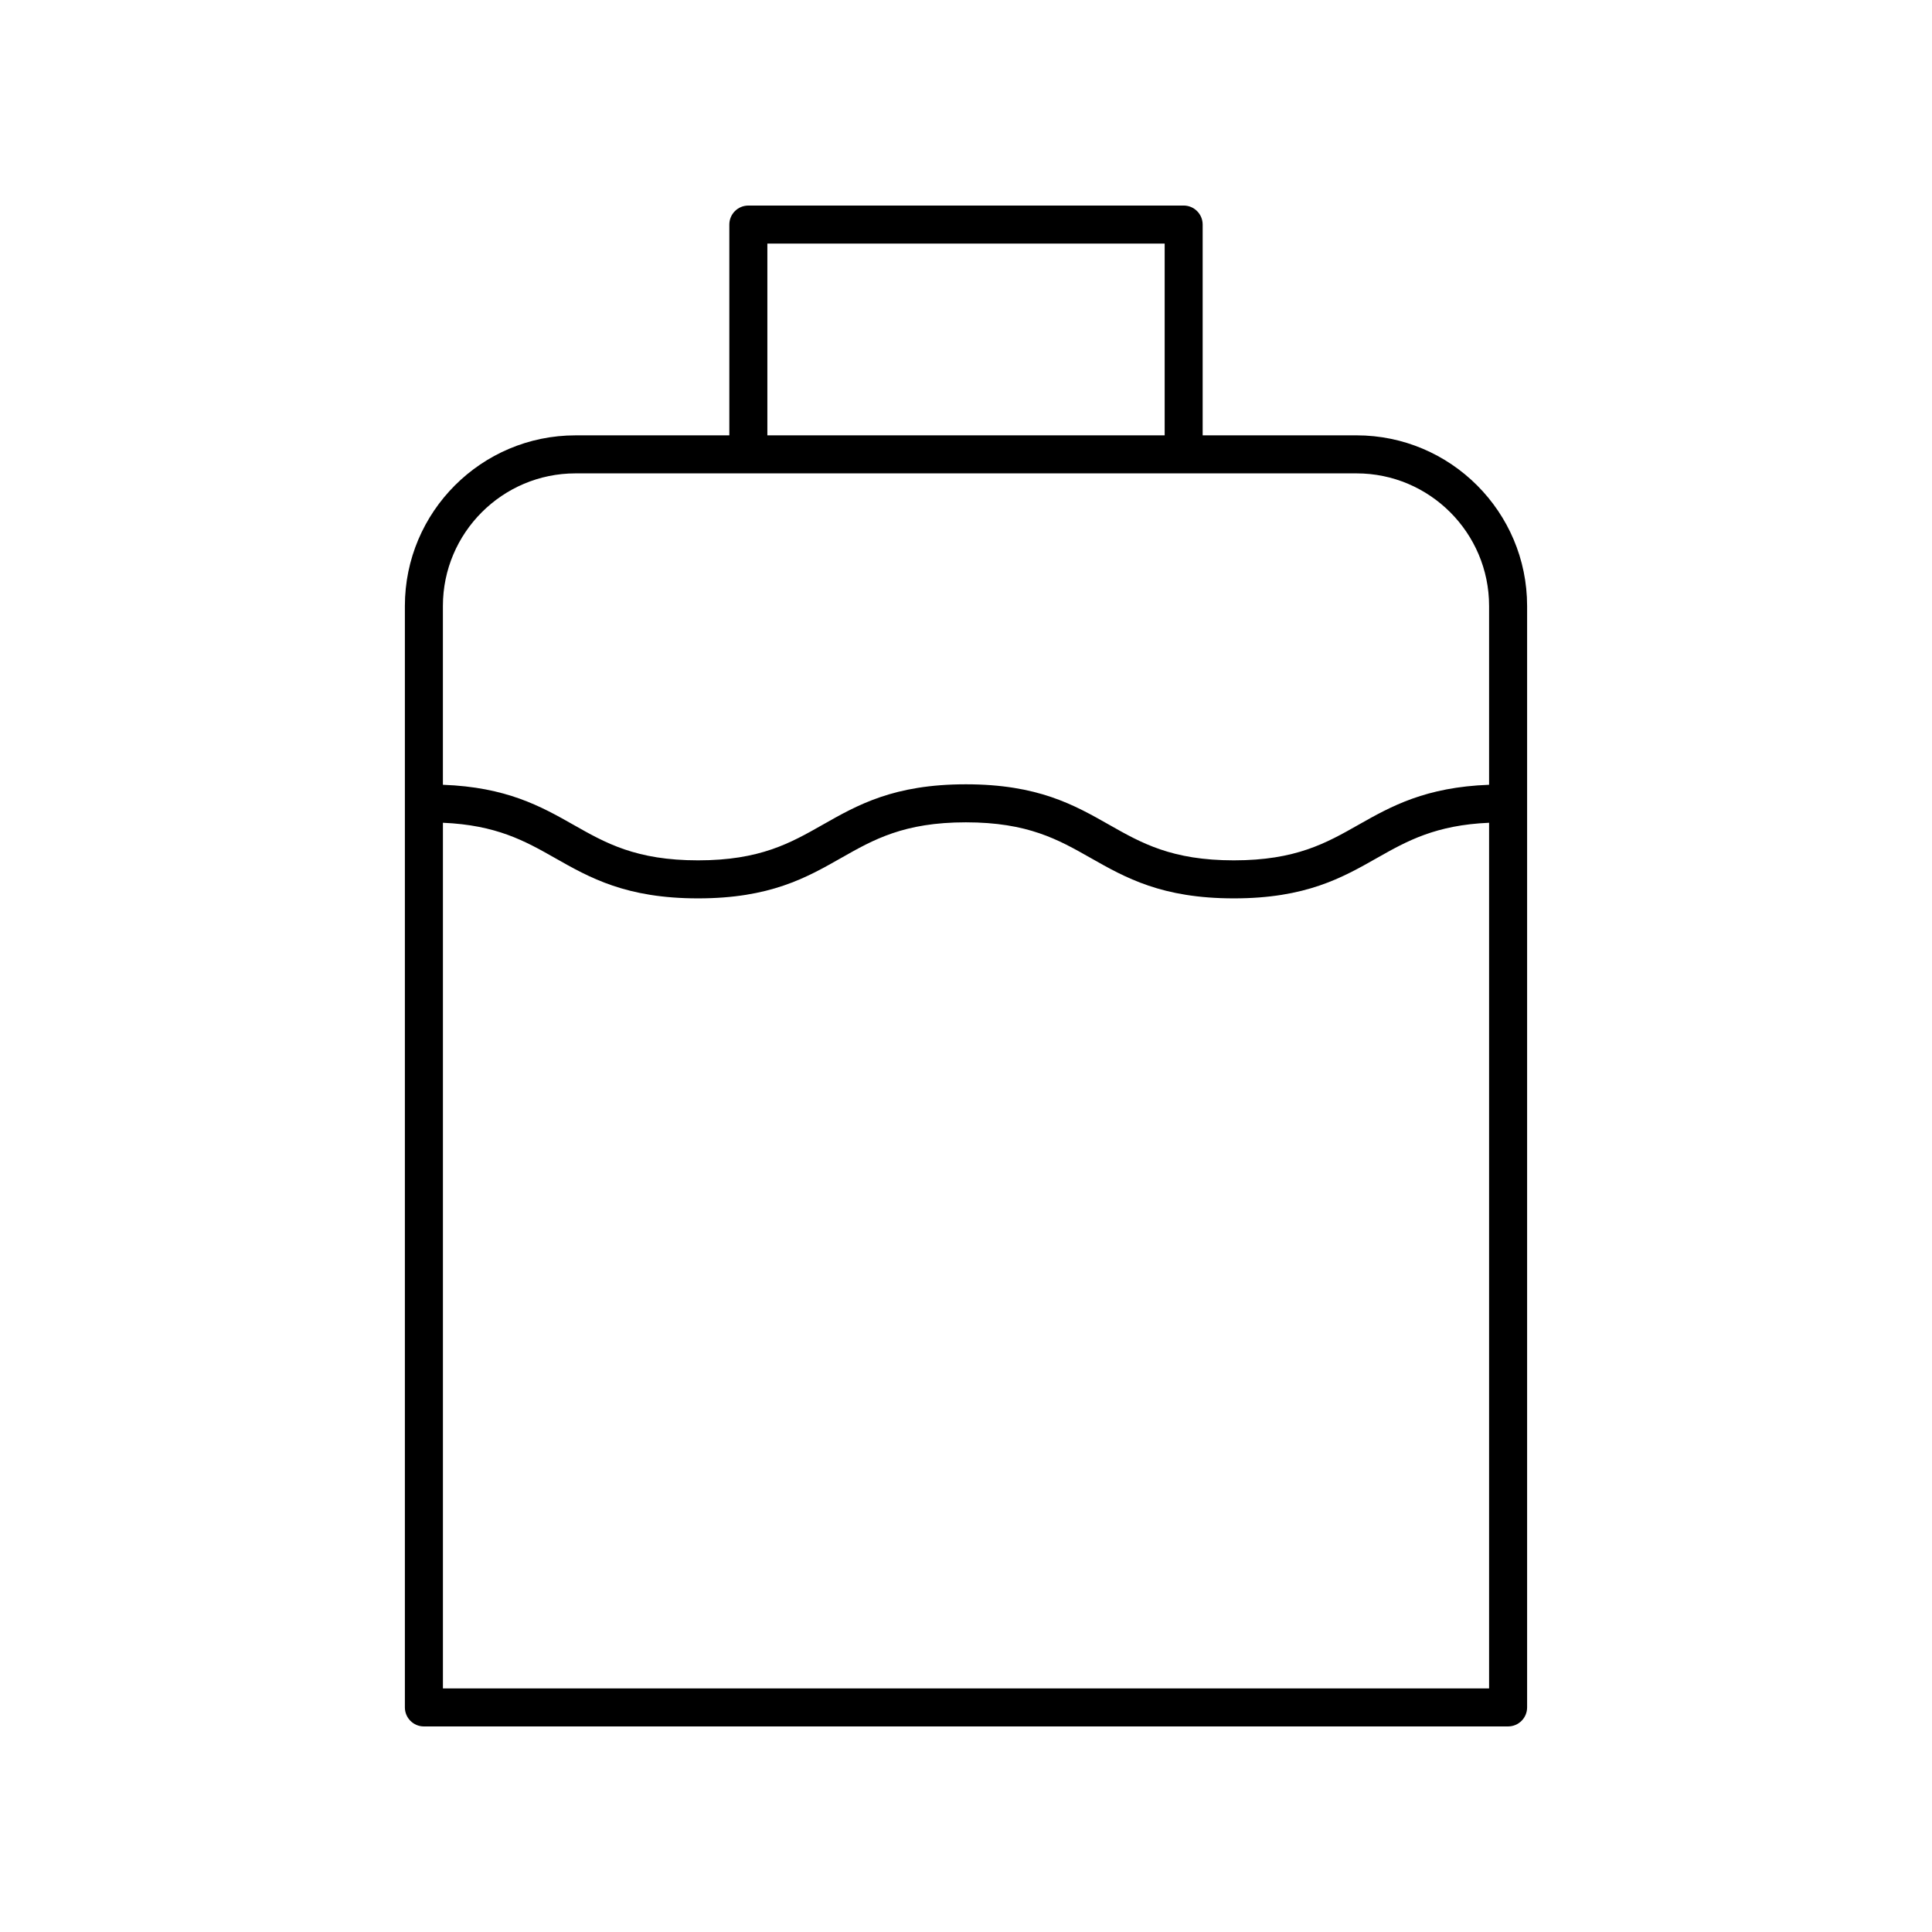 <?xml version="1.0" encoding="UTF-8"?>
<!-- Uploaded to: SVG Repo, www.svgrepo.com, Generator: SVG Repo Mixer Tools -->
<svg fill="#000000" width="800px" height="800px" version="1.1" viewBox="144 144 512 512" xmlns="http://www.w3.org/2000/svg">
 <path d="m256.34 601.52h287.32c2.781 0 5.039-2.254 5.039-5.039v-291.9c0-24.93-20.281-45.211-45.211-45.211h-40.77v-55.859c0-2.781-2.254-5.039-5.039-5.039l-115.36 0.004c-2.781 0-5.039 2.254-5.039 5.039v55.859h-40.77c-24.93 0-45.211 20.281-45.211 45.211v291.9c0 2.781 2.258 5.039 5.039 5.039zm5.039-10.078v-229.4c14.133 0.598 21.723 4.809 29.629 9.301 9.293 5.277 18.906 10.734 37.984 10.734 19.074 0 28.68-5.457 37.973-10.734 8.531-4.844 16.586-9.418 33-9.418 16.426 0 24.488 4.574 33.023 9.418 9.297 5.277 18.914 10.734 37.996 10.734 19.086 0 28.695-5.457 37.996-10.734 7.914-4.488 15.508-8.699 29.645-9.301v229.4zm85.98-382.89h105.29v50.82h-105.29zm-50.848 60.898h206.98c19.371 0 35.133 15.762 35.133 35.133v47.391c-16.809 0.621-25.902 5.664-34.621 10.609-8.535 4.844-16.598 9.418-33.02 9.418-16.426 0-24.488-4.574-33.023-9.418-9.297-5.277-18.914-10.734-37.996-10.734-19.074 0-28.68 5.457-37.973 10.734-8.531 4.844-16.586 9.418-33 9.418-16.418 0-24.477-4.574-33.012-9.418-8.711-4.945-17.805-9.988-34.605-10.609v-47.391c0.004-19.371 15.766-35.133 35.137-35.133z"/>
</svg>